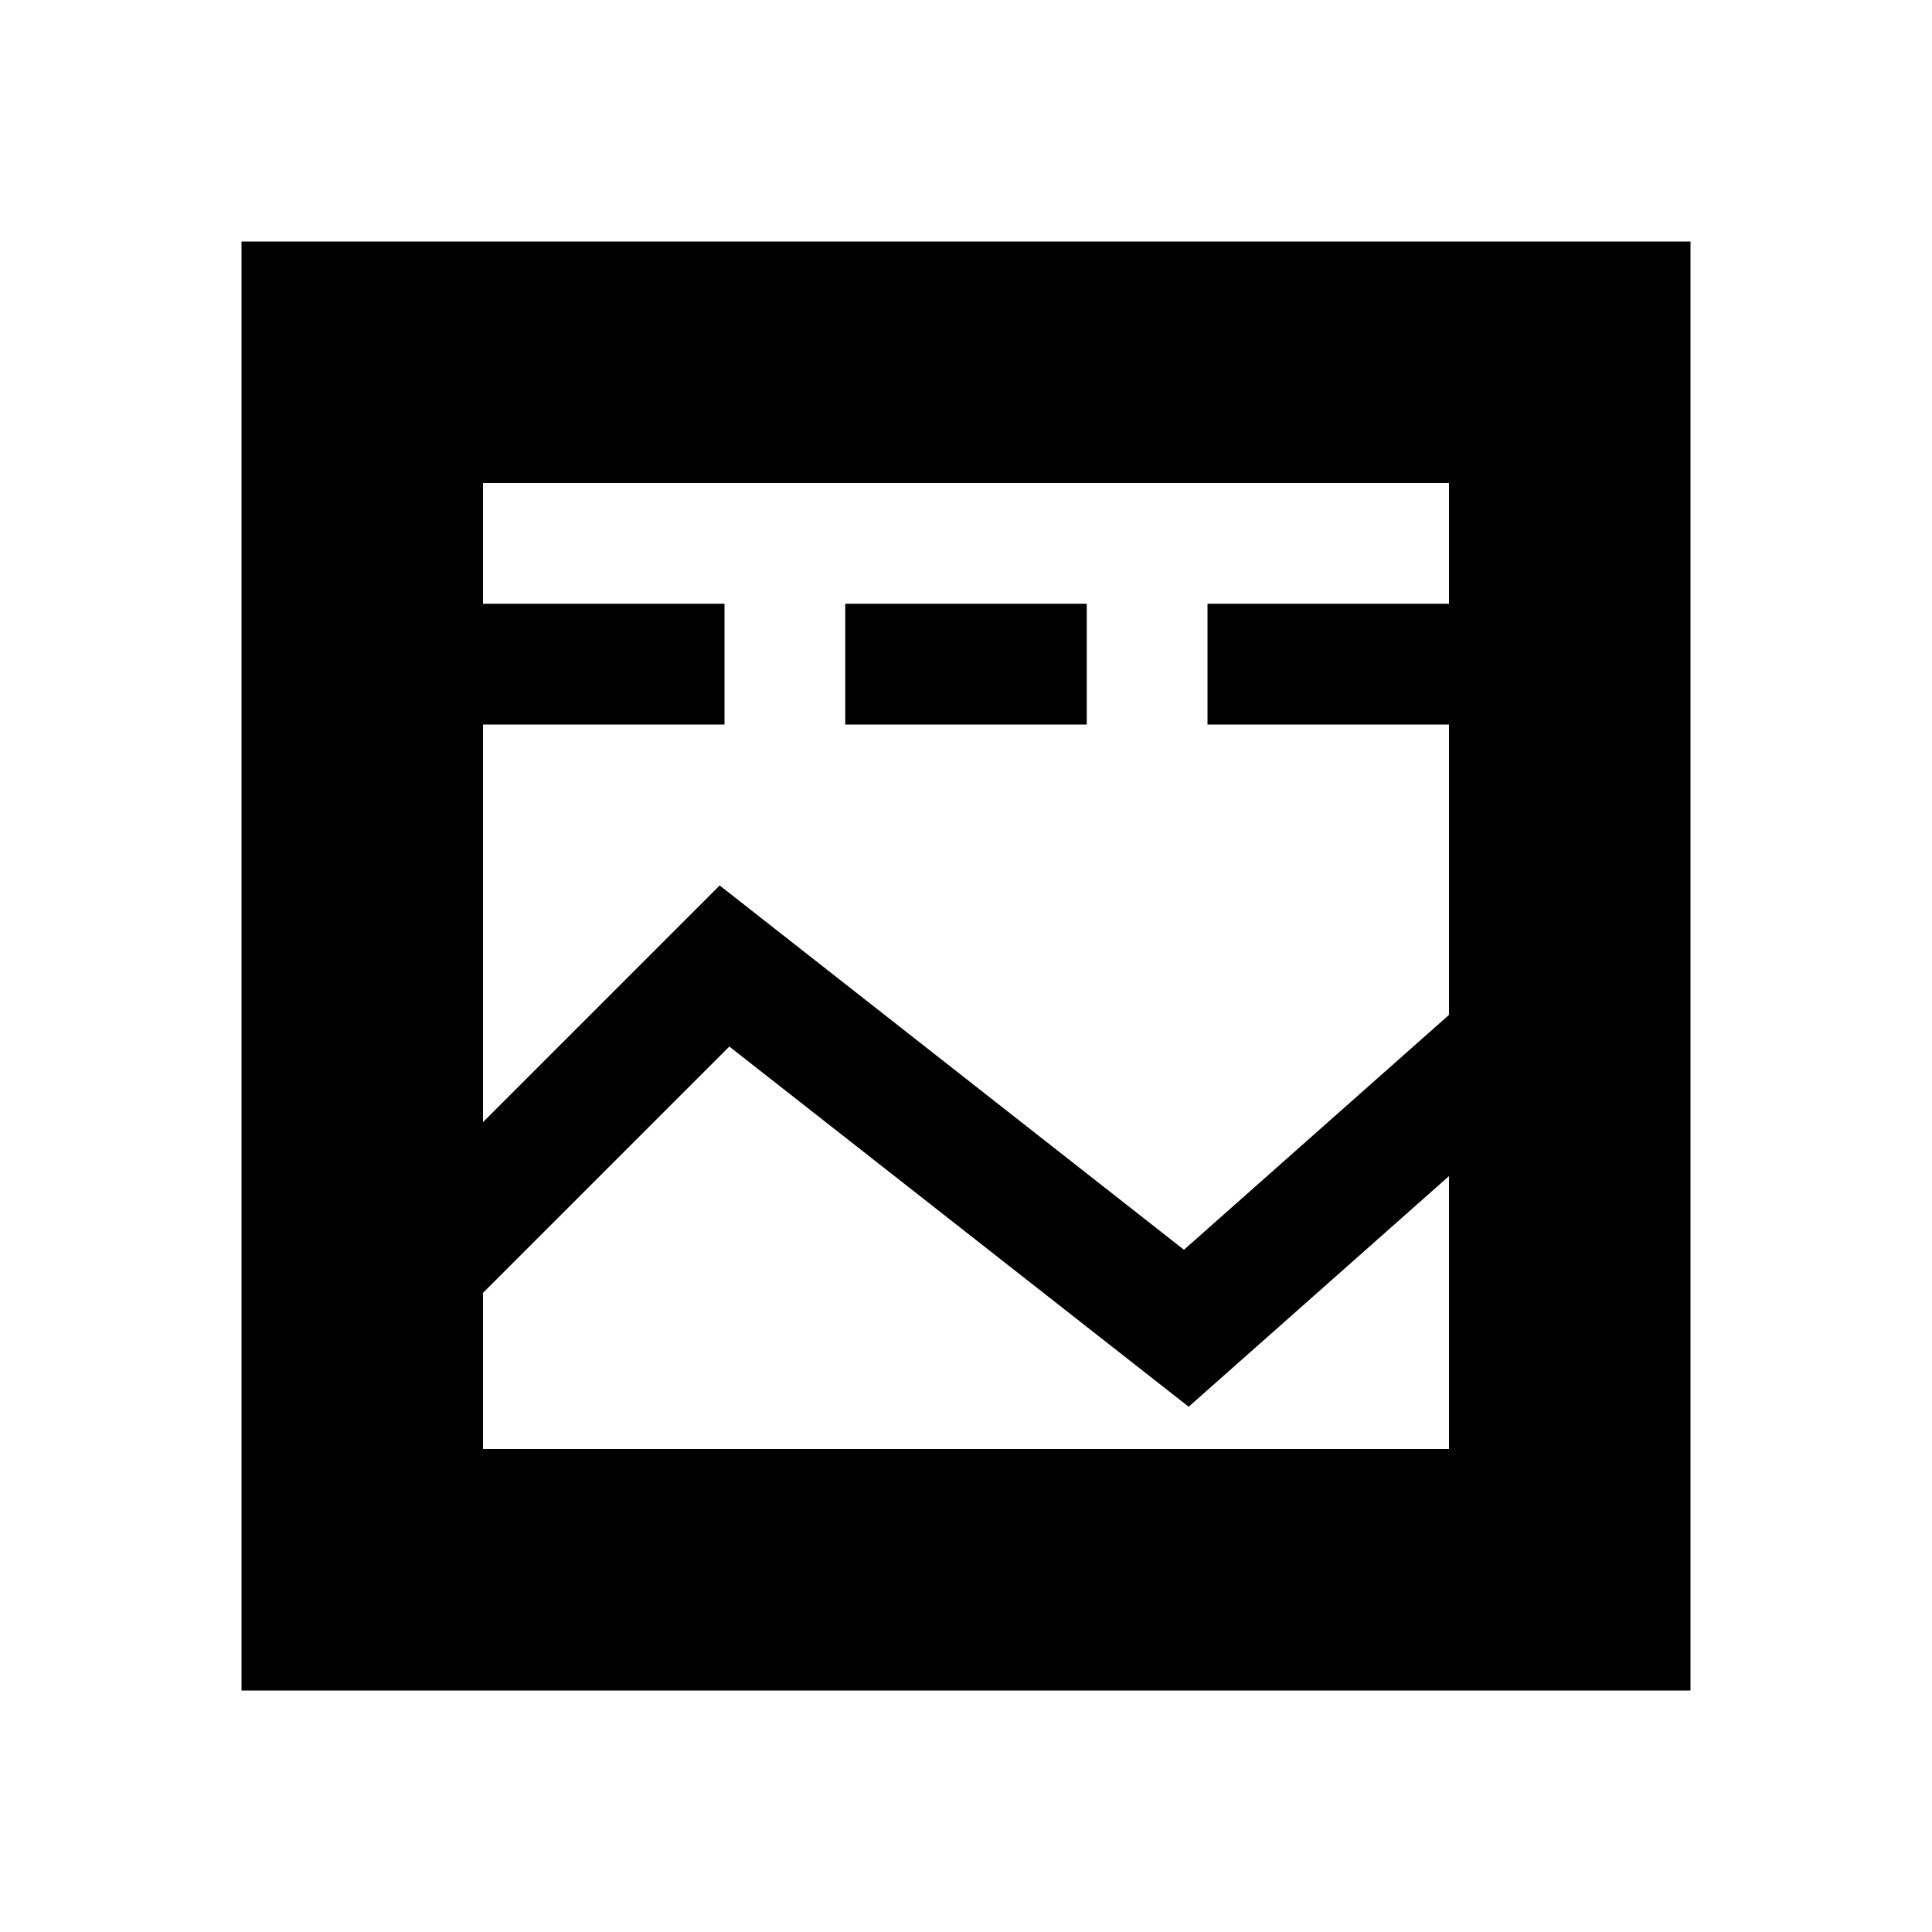 <?xml version="1.0" encoding="utf-8"?>
<svg fill="#000000" height="800px" width="800px" id="Layer_1" data-name="Layer 1"
    xmlns="http://www.w3.org/2000/svg" viewBox="0 0 16 16">
    <path class="cls-1" d="M2,2V14H14V2ZM12,12H4V10.707l2.04-2.04,3.804,2.983L12,9.74Zm0-7H10V6h2V8.405L9.805,10.35,5.96,7.333,4,9.293V6H6V5H4V4h8ZM9,6H7V5H9Z"/>
</svg>